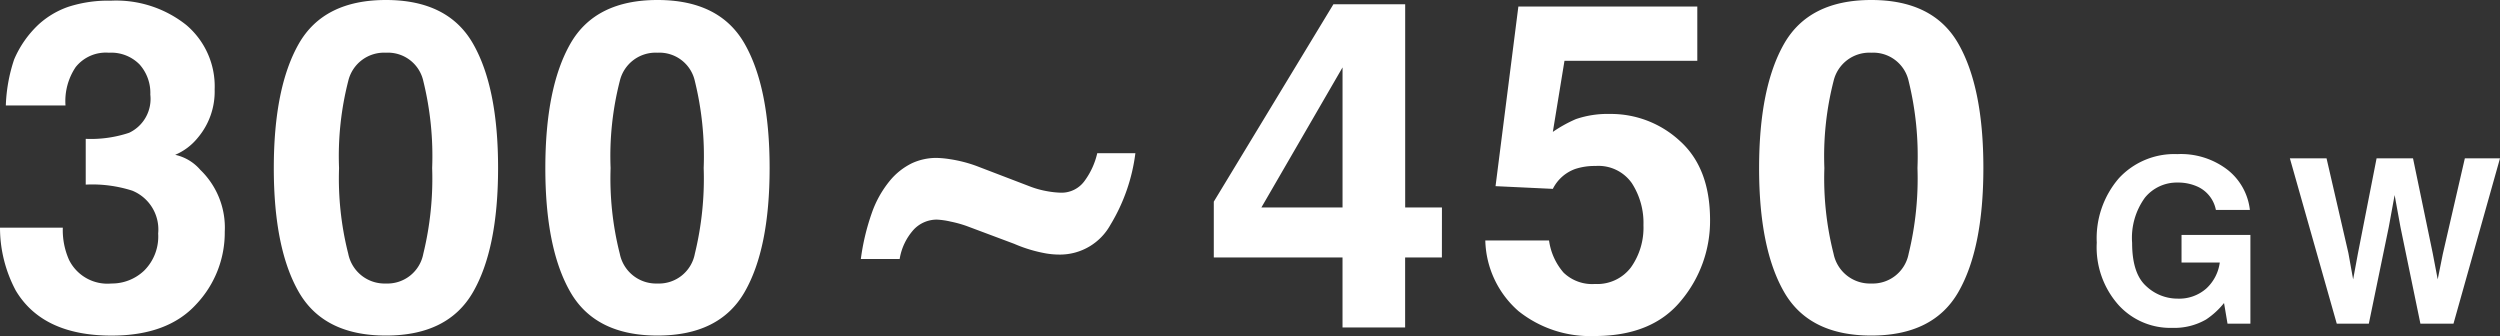 <svg xmlns="http://www.w3.org/2000/svg" width="227.613" height="30.592"><rect width="100%" height="100%" fill="#333333" stroke="none"/><g data-name="レイヤー 2"><path d="M201.746 19.113A2.946 2.946 0 00200 16.959a4.28 4.28 0 00-1.726-.338 3.749 3.749 0 00-2.986 1.371 6.224 6.224 0 00-1.169 4.123q0 2.772 1.267 3.922a4.157 4.157 0 002.879 1.152 3.73 3.73 0 002.593-.908A3.917 3.917 0 00202.1 23.9h-3.482v-2.509h6.27v8.076h-2.083l-.317-1.879a7.21 7.21 0 01-1.634 1.5 5.768 5.768 0 01-3.063.762 6.367 6.367 0 01-4.9-2.071 7.893 7.893 0 01-1.991-5.689 8.352 8.352 0 012.011-5.858 6.861 6.861 0 015.32-2.2 6.964 6.964 0 014.61 1.453 5.414 5.414 0 012 3.631zm10.075-4.697l1.988 8.619.432 2.4.435-2.35 1.7-8.668h3.318l1.789 8.617.458 2.4.464-2.307 2.007-8.711h3.2l-4.234 15.051h-3.012l-1.817-8.8-.53-2.908-.532 2.908-1.817 8.8h-2.92l-4.268-15.051zM5.719 20.729a6.655 6.655 0 00.57 2.939 3.9 3.9 0 003.85 2.144 4.258 4.258 0 002.984-1.173 4.368 4.368 0 001.277-3.381 3.811 3.811 0 00-2.361-3.9 11.961 11.961 0 00-4.234-.55v-4.167a10.984 10.984 0 003.949-.551 3.409 3.409 0 001.932-3.471 3.886 3.886 0 00-.986-2.758A3.617 3.617 0 009.914 4.8a3.512 3.512 0 00-3.023 1.307A5.545 5.545 0 005.963 9.6H.531a14.636 14.636 0 01.756-4.186 9.412 9.412 0 012.242-3.2A7.8 7.8 0 016.242.613 11.766 11.766 0 0110.1.062a10.255 10.255 0 016.843 2.2 7.316 7.316 0 012.6 5.89 6.512 6.512 0 01-1.553 4.411 5.3 5.3 0 01-2.041 1.533 4.2 4.2 0 012.287 1.367 7.3 7.3 0 012.227 5.637 9.492 9.492 0 01-2.6 6.605q-2.6 2.849-7.7 2.85-6.283 0-8.73-4.106A12.18 12.18 0 010 20.729zM43.07 3.982q2.28 3.982 2.278 11.318T43.07 26.588q-2.276 3.963-7.931 3.963t-7.934-3.963q-2.278-3.961-2.277-11.288t2.277-11.318Q29.482 0 35.139 0t7.931 3.982zM31.707 23.107a3.371 3.371 0 003.432 2.705 3.322 3.322 0 003.4-2.705 28.846 28.846 0 00.807-7.81 28.525 28.525 0 00-.807-7.924 3.294 3.294 0 00-3.4-2.574 3.345 3.345 0 00-3.432 2.574 27.544 27.544 0 00-.838 7.924 27.855 27.855 0 00.838 7.81zM67.793 3.982Q70.071 7.964 70.07 15.3t-2.277 11.288q-2.277 3.963-7.932 3.963t-7.933-3.963q-2.28-3.961-2.278-11.288t2.278-11.318Q54.2 0 59.861 0t7.932 3.982zM56.43 23.107a3.37 3.37 0 003.431 2.705 3.323 3.323 0 003.4-2.705 28.854 28.854 0 00.806-7.81 28.533 28.533 0 00-.806-7.924 3.3 3.3 0 00-3.4-2.574 3.344 3.344 0 00-3.431 2.574 27.544 27.544 0 00-.838 7.924 27.855 27.855 0 00.838 7.81zM79.371 19.4a9.582 9.582 0 011.592-2.879 6.055 6.055 0 012.074-1.664 5.305 5.305 0 012.2-.48 8.963 8.963 0 011.3.123 12.352 12.352 0 012.366.611l4.8 1.838a8.458 8.458 0 001.639.461 8.052 8.052 0 001.227.133 2.58 2.58 0 002.162-1.053 6.852 6.852 0 001.169-2.543h3.471a16.518 16.518 0 01-2.269 6.516 5.248 5.248 0 01-4.631 2.715 7.543 7.543 0 01-1.211-.1 12.951 12.951 0 01-2.922-.879l-4.307-1.613a10.633 10.633 0 00-1.465-.408 6.994 6.994 0 00-1.277-.184 2.889 2.889 0 00-2.08.889 5.241 5.241 0 00-1.3 2.7h-3.534a20.669 20.669 0 01.996-4.183zm51.906 4.043h-3.347v6.371h-5.7v-6.371h-11.72v-5.084L121.4.389h6.535v18.5h3.347zm-9.045-4.552V6.137l-7.39 12.754zm18.801 3.002a5.62 5.62 0 001.324 2.929 3.742 3.742 0 002.852 1.032 3.843 3.843 0 003.289-1.522 6.242 6.242 0 001.131-3.828 6.658 6.658 0 00-1.059-3.83 3.709 3.709 0 00-3.3-1.563 5.692 5.692 0 00-1.834.266 3.655 3.655 0 00-2.057 1.818l-5.217-.246L138.24.594h16.291v4.941h-12.093l-1.059 6.473a12.261 12.261 0 012.1-1.164 8.886 8.886 0 013.08-.469 9.238 9.238 0 016.4 2.471q2.733 2.469 2.734 7.187a11.291 11.291 0 01-2.633 7.332q-2.63 3.226-7.874 3.227a10.449 10.449 0 01-6.936-2.268 8.815 8.815 0 01-3.02-6.431zM178.3 3.982q2.279 3.982 2.277 11.315T178.3 26.588q-2.277 3.963-7.932 3.963t-7.933-3.963q-2.28-3.962-2.278-11.291t2.278-11.315Q164.714 0 170.371 0t7.929 3.982zm-11.361 19.125a3.372 3.372 0 003.432 2.705 3.324 3.324 0 003.4-2.705 28.854 28.854 0 00.806-7.81 28.533 28.533 0 00-.806-7.924 3.3 3.3 0 00-3.4-2.574 3.345 3.345 0 00-3.432 2.574 27.587 27.587 0 00-.839 7.927 27.9 27.9 0 00.839 7.807z" fill="#fff" data-name="レイヤー 1"/></g></svg>